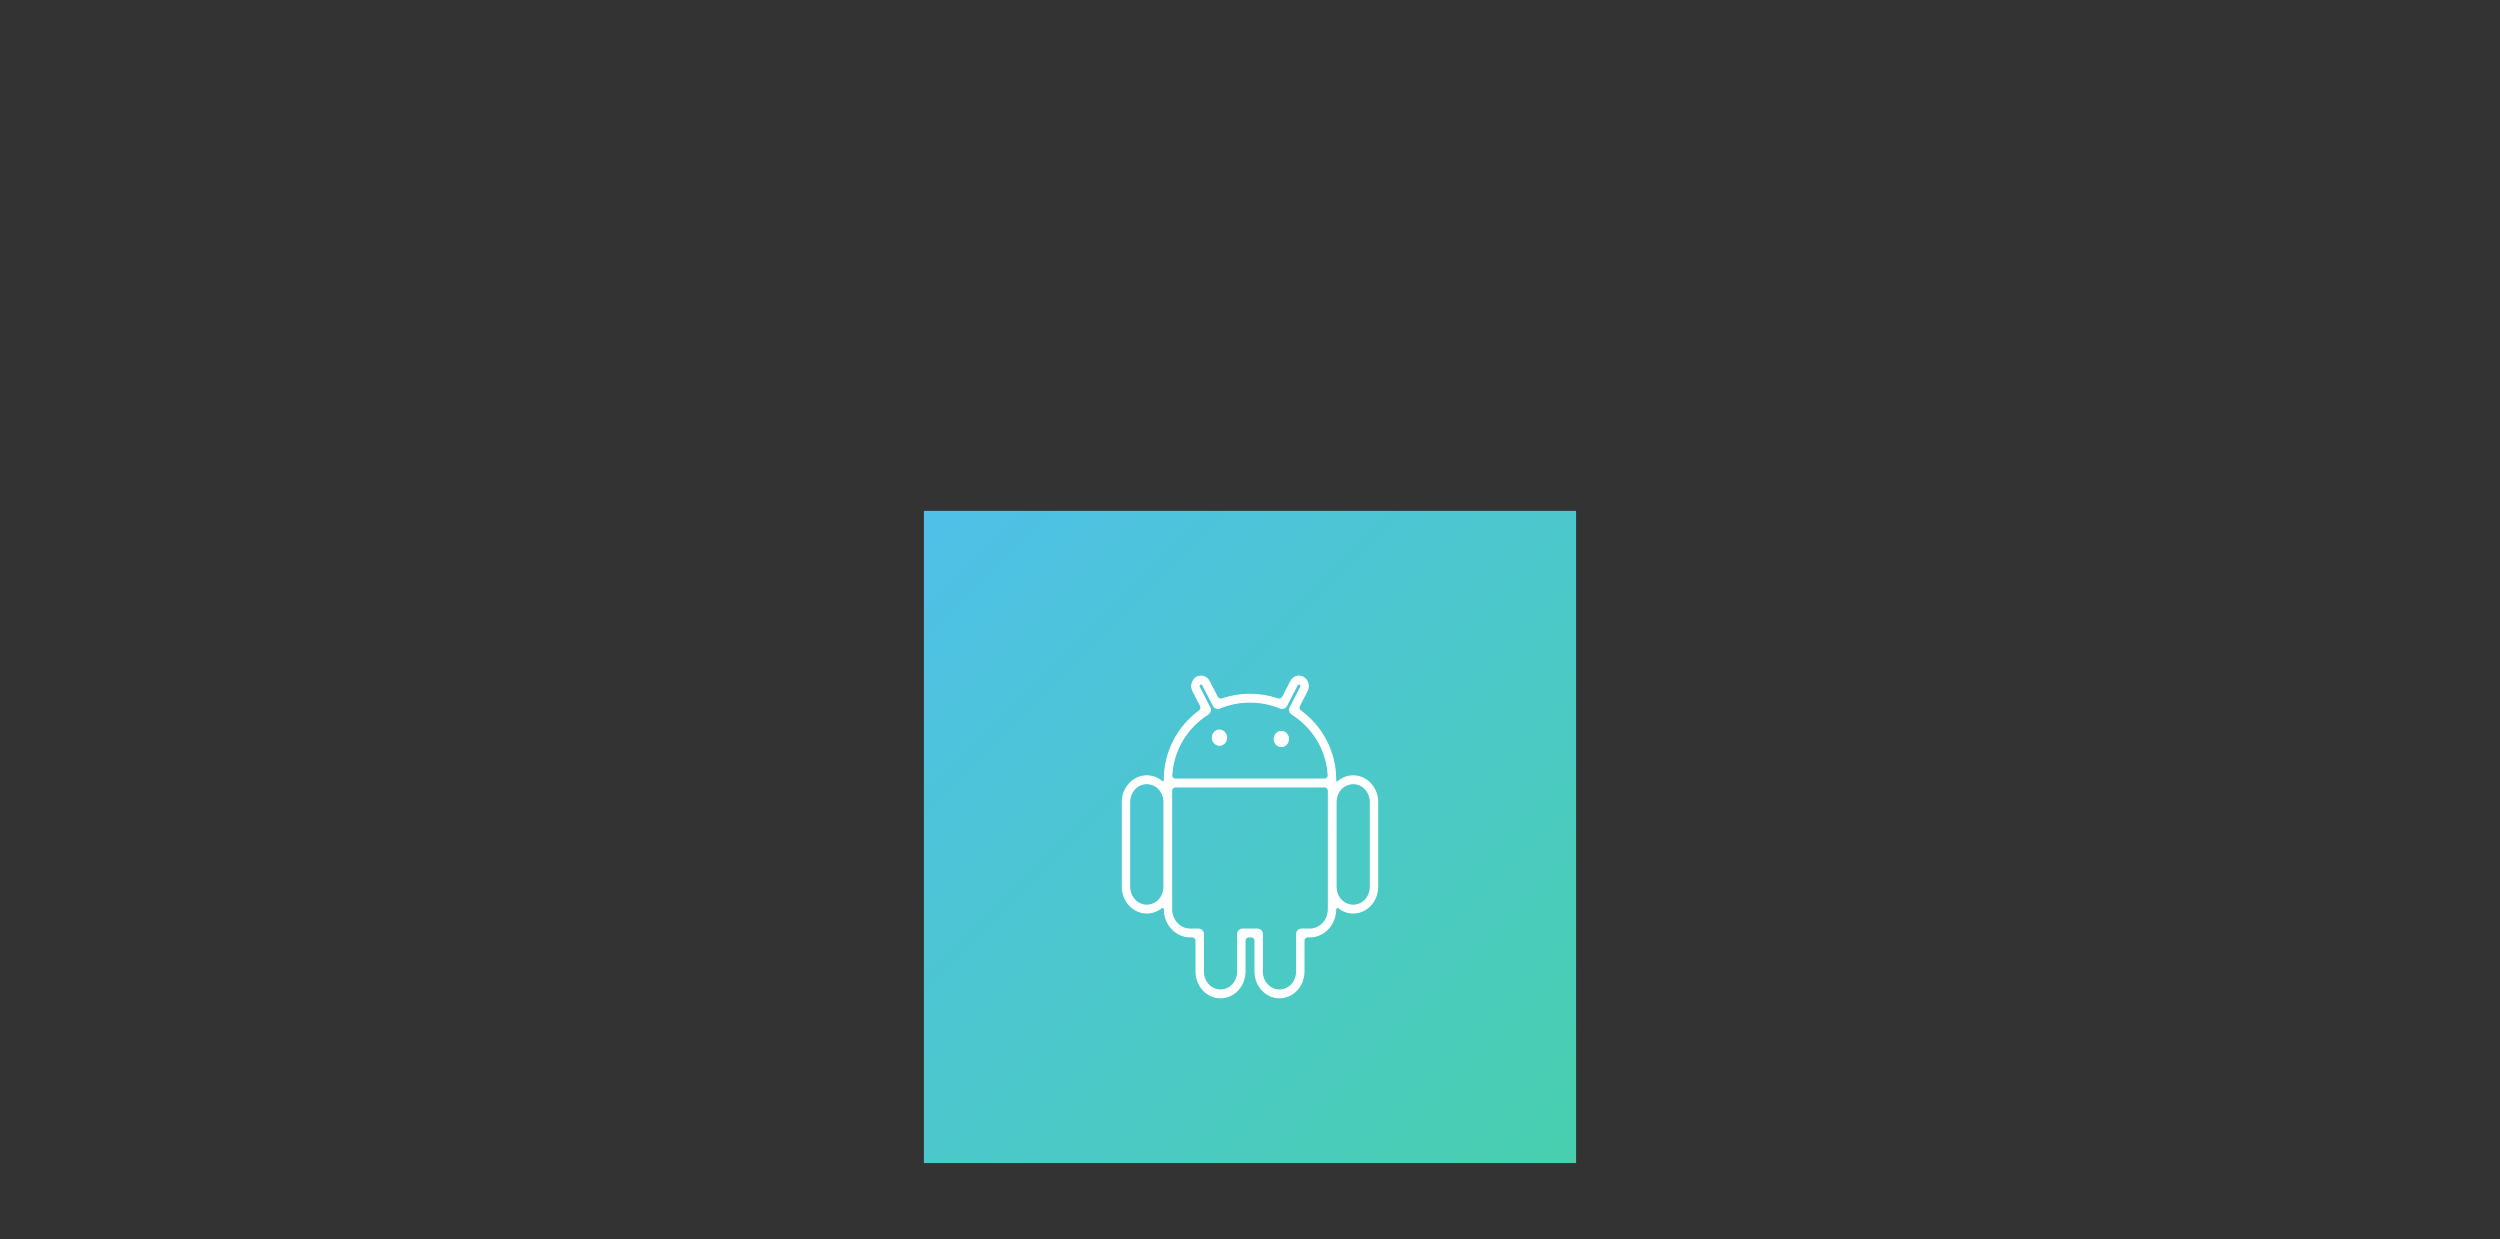<svg width="230" height="114" viewBox="0 0 230 114" fill="none" xmlns="http://www.w3.org/2000/svg">
<rect x="0" y="0" width="230" height="114" fill="#333333" stroke="none"/>
<rect width="60" height="60" transform="translate(85 47)" fill="url(#paint0_linear_687_1195)"/>
<path d="M118.755 62.676L118.755 62.676L118.006 64.129C117.924 64.288 117.733 64.36 117.561 64.301C116.756 64.024 115.895 63.875 115 63.875C114.106 63.875 113.243 64.023 112.439 64.298C112.267 64.357 112.076 64.286 111.994 64.126L111.245 62.676C111.089 62.374 110.792 62.201 110.487 62.204C110.35 62.206 110.208 62.241 110.078 62.319C109.667 62.563 109.52 63.126 109.745 63.562C109.745 63.562 109.745 63.562 109.745 63.562L110.453 64.936C110.535 65.094 110.485 65.289 110.339 65.396C108.389 66.823 107.117 69.126 107.117 71.736L107.117 71.75L107.117 71.782L107.117 71.798C107.117 71.847 107.085 71.887 107.035 71.906C106.986 71.926 106.928 71.921 106.888 71.887C106.507 71.568 106.028 71.378 105.506 71.378C104.261 71.378 103.255 72.463 103.255 73.792V81.582C103.255 82.91 104.261 83.995 105.506 83.995C106.004 83.995 106.463 83.822 106.835 83.53C106.885 83.49 106.956 83.485 107.017 83.509C107.077 83.534 107.117 83.583 107.117 83.643C107.117 85.042 108.184 86.193 109.495 86.193H109.686C109.879 86.193 110.036 86.35 110.036 86.543V89.382C110.036 90.711 111.042 91.796 112.288 91.796C113.533 91.796 114.539 90.711 114.539 89.382V86.543C114.539 86.35 114.696 86.193 114.889 86.193H115.111C115.304 86.193 115.461 86.35 115.461 86.543V89.382C115.461 90.711 116.467 91.796 117.712 91.796C118.958 91.796 119.964 90.711 119.964 89.382V86.543C119.964 86.35 120.121 86.193 120.314 86.193H120.505C121.816 86.193 122.883 85.042 122.883 83.643C122.883 83.583 122.923 83.534 122.983 83.509C123.044 83.485 123.115 83.49 123.165 83.53C123.537 83.822 123.996 83.995 124.494 83.995C125.739 83.995 126.745 82.91 126.745 81.582V73.792C126.745 72.463 125.739 71.378 124.494 71.378C123.964 71.378 123.477 71.575 123.093 71.903C123.056 71.934 123.004 71.94 122.958 71.922C122.913 71.904 122.883 71.867 122.883 71.822L122.883 71.8L122.883 71.796L122.883 71.751L122.883 71.736C122.883 69.126 121.608 66.826 119.659 65.398C119.513 65.292 119.463 65.097 119.544 64.938L120.255 63.562C120.48 63.126 120.333 62.563 119.922 62.319C119.792 62.241 119.65 62.206 119.513 62.204C119.208 62.201 118.911 62.374 118.755 62.676ZM110.653 63.022L110.653 63.022L111.637 64.926C111.748 65.142 112.01 65.228 112.232 65.136C113.084 64.785 114.019 64.591 115 64.591C115.981 64.591 116.916 64.785 117.768 65.136C117.99 65.228 118.252 65.142 118.363 64.926L119.347 63.022L119.347 63.022C119.383 62.953 119.444 62.919 119.507 62.92L119.507 62.877L119.507 62.92C119.536 62.92 119.563 62.928 119.592 62.945C119.683 63 119.716 63.114 119.662 63.217L119.662 63.217L118.693 65.097C118.581 65.314 118.663 65.576 118.866 65.704C120.769 66.904 122.065 68.963 122.198 71.33C122.209 71.521 122.054 71.678 121.859 71.678H108.141C107.946 71.678 107.791 71.521 107.802 71.33C107.935 68.963 109.231 66.904 111.134 65.704C111.337 65.576 111.419 65.314 111.307 65.097L110.338 63.217L110.338 63.217C110.284 63.114 110.317 63 110.408 62.945C110.437 62.928 110.464 62.92 110.493 62.92C110.556 62.919 110.617 62.953 110.653 63.022ZM112.19 67.164C111.828 67.164 111.534 67.484 111.534 67.864C111.534 68.244 111.828 68.565 112.19 68.565C112.552 68.565 112.846 68.244 112.846 67.864C112.846 67.484 112.552 67.164 112.19 67.164ZM117.884 67.286C117.522 67.286 117.229 67.606 117.229 67.986C117.229 68.366 117.522 68.687 117.884 68.687C118.247 68.687 118.54 68.366 118.54 67.986C118.54 67.606 118.247 67.286 117.884 67.286ZM107.79 83.643V72.744C107.79 72.55 107.947 72.394 108.14 72.394H121.86C122.053 72.394 122.21 72.55 122.21 72.744V83.643C122.21 84.663 121.446 85.478 120.505 85.478H119.74C119.492 85.478 119.29 85.679 119.29 85.927V89.382C119.29 90.331 118.588 91.08 117.712 91.08C116.837 91.08 116.134 90.331 116.134 89.382V85.927C116.134 85.679 115.933 85.478 115.684 85.478H114.316C114.067 85.478 113.866 85.679 113.866 85.927V89.382C113.866 90.331 113.163 91.08 112.288 91.08C111.412 91.08 110.71 90.331 110.71 89.382V85.927C110.71 85.679 110.508 85.478 110.26 85.478H109.495C108.554 85.478 107.79 84.663 107.79 83.643ZM103.929 73.792C103.929 72.843 104.631 72.094 105.507 72.094C106.382 72.094 107.084 72.843 107.084 73.792V81.582C107.084 82.531 106.382 83.28 105.507 83.28C104.631 83.28 103.929 82.531 103.929 81.582V73.792ZM122.916 73.792C122.916 72.843 123.618 72.094 124.494 72.094C125.369 72.094 126.072 72.843 126.072 73.792V81.582C126.072 82.531 125.369 83.28 124.494 83.28C123.618 83.28 122.916 82.531 122.916 81.582V73.792Z" fill="white" stroke="white" stroke-width="0.1"/>
<defs>
<linearGradient id="paint0_linear_687_1195" x1="0" y1="0" x2="60" y2="60" gradientUnits="userSpaceOnUse">
<stop stop-color="#4FC0E8"/>
<stop offset="1" stop-color="#48CFAE"/>
</linearGradient>
</defs>
</svg>
